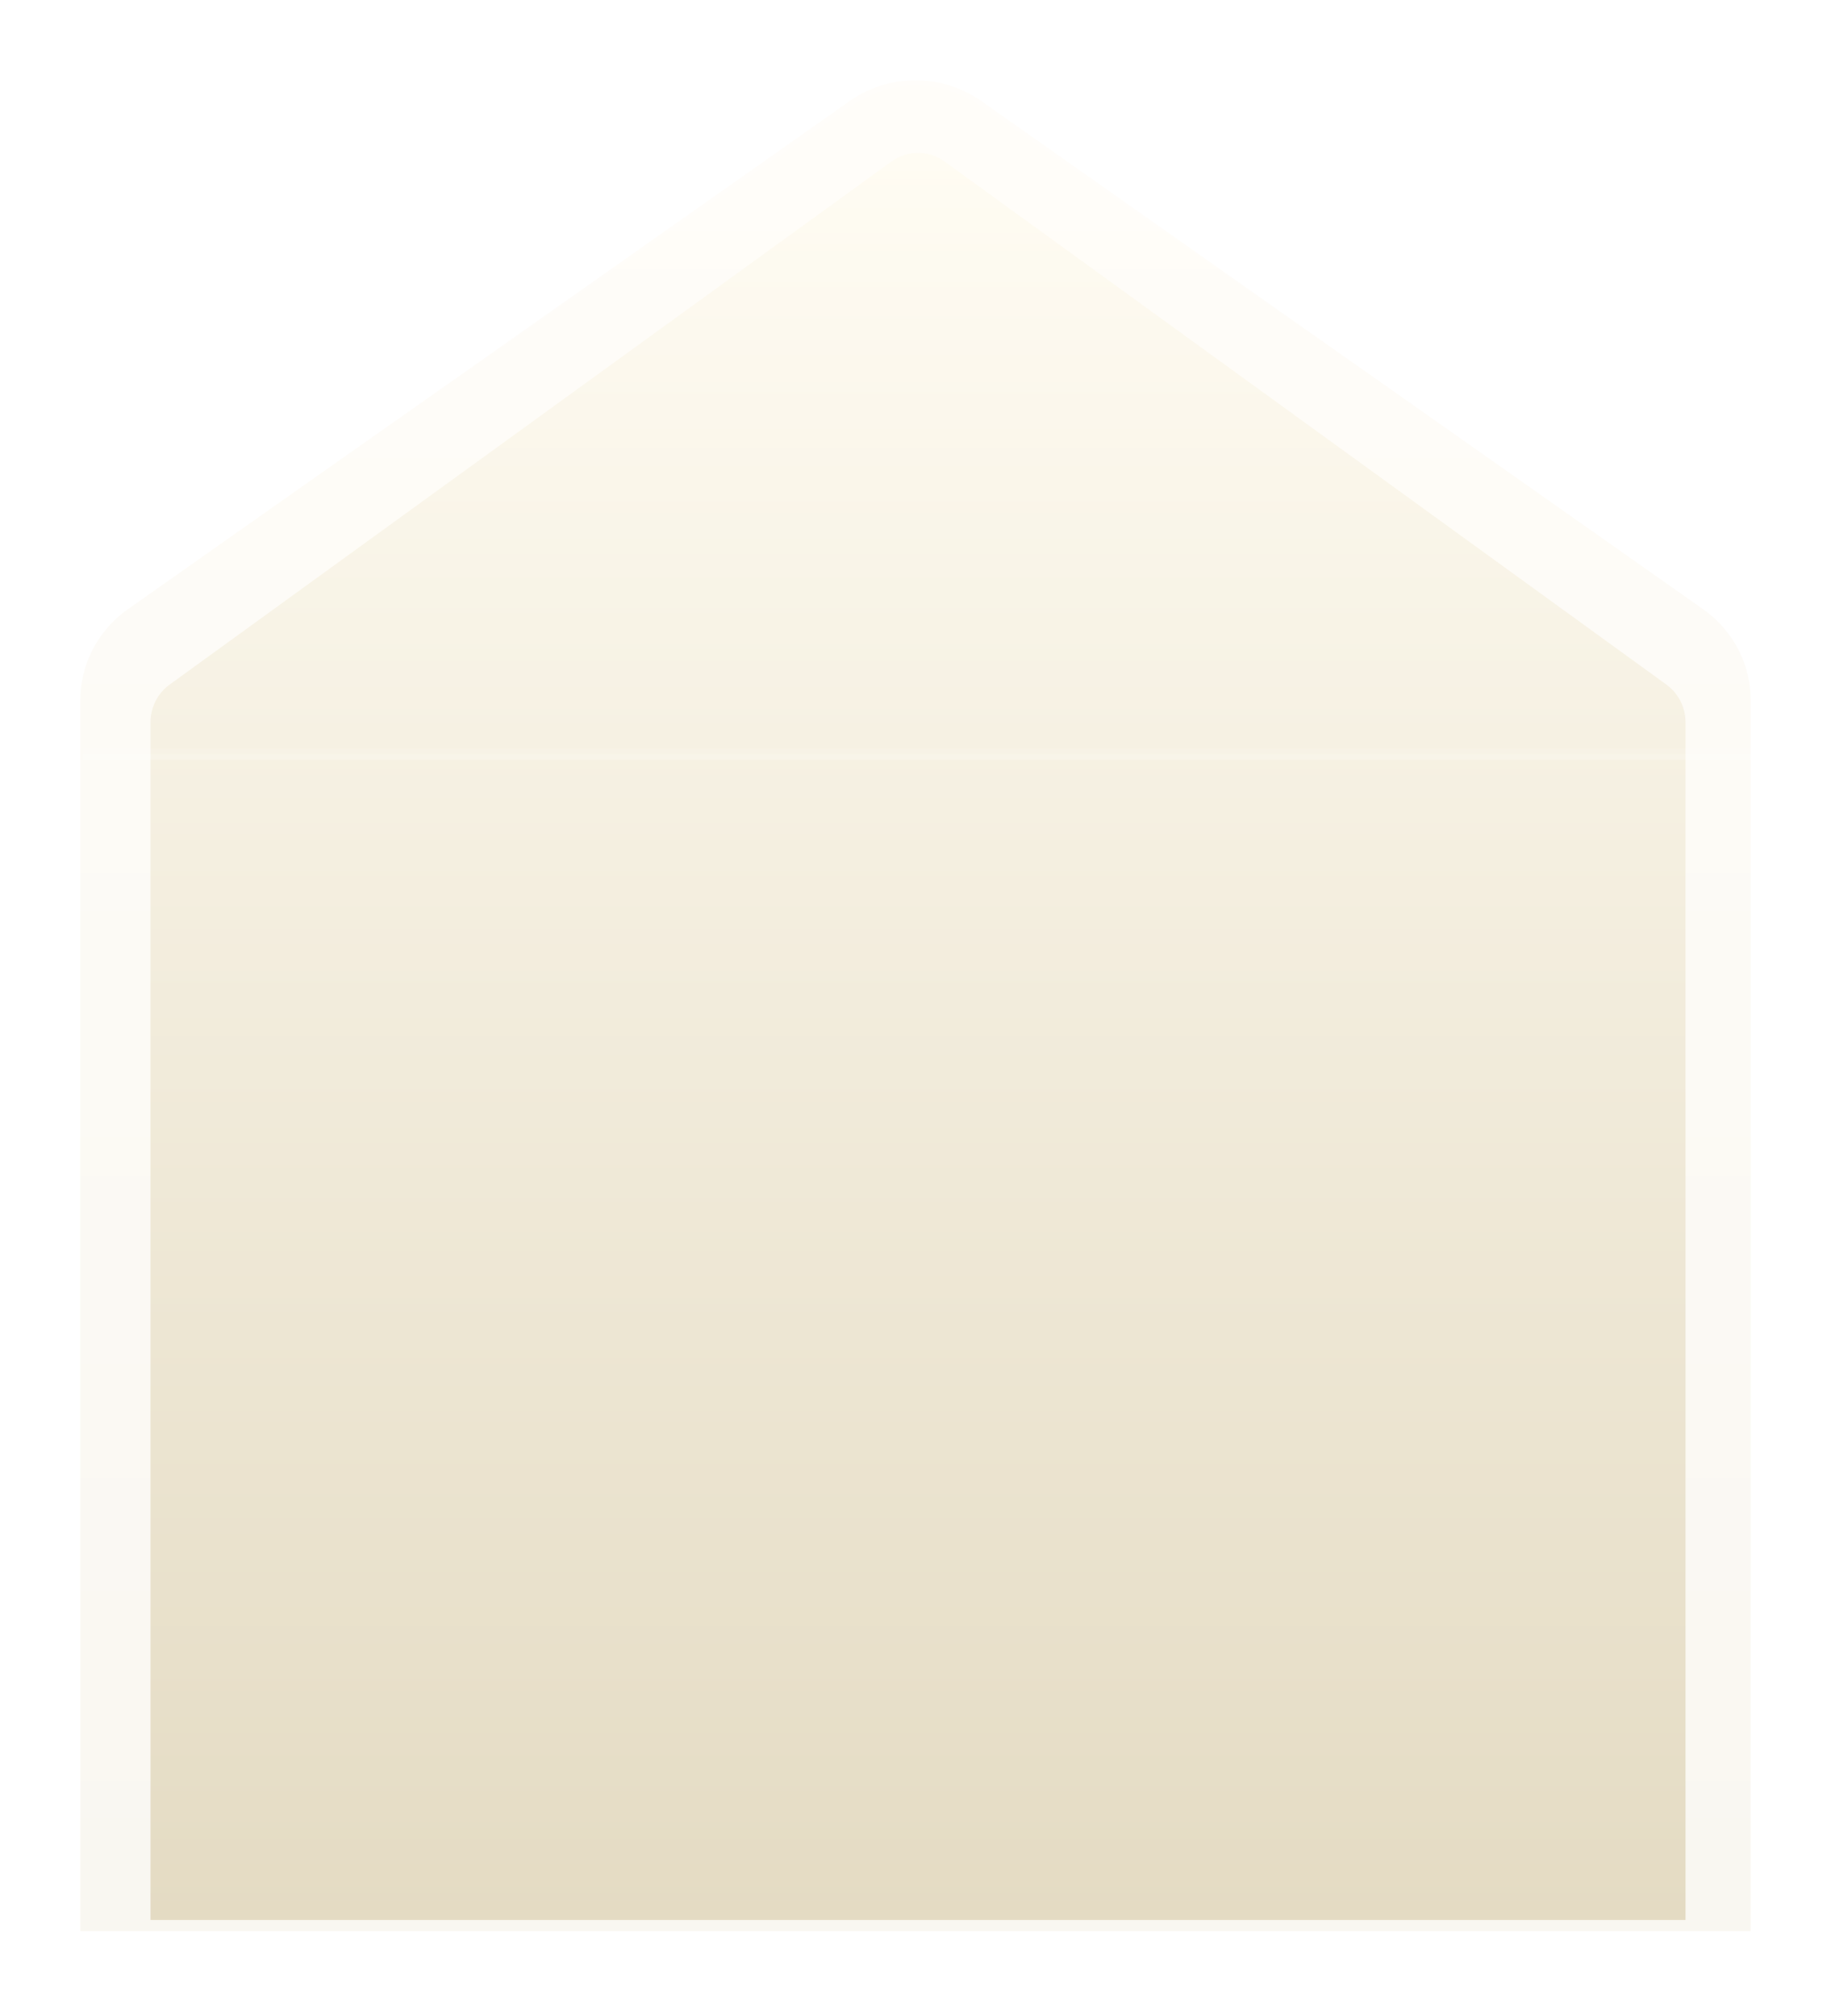 <?xml version="1.0" encoding="UTF-8"?> <svg xmlns="http://www.w3.org/2000/svg" width="365" height="402" viewBox="0 0 365 402" fill="none"> <g filter="url(#filter0_d_3617_3223)"> <path d="M338.506 120.461L194.658 19.168C190.821 16.457 186.219 15 181.5 15C176.781 15 172.179 16.457 168.342 19.168L24.494 120.461C21.555 122.527 19.16 125.257 17.509 128.423C15.857 131.589 14.997 135.099 15 138.66V384.024H348V138.66C348.003 135.099 347.143 131.589 345.491 128.423C343.84 125.257 341.445 122.527 338.506 120.461Z" fill="url(#paint0_linear_3617_3223)"></path> <path d="M29 381.789V143.005C29 141.536 29.345 140.089 30.006 138.784C30.668 137.478 31.626 136.351 32.802 135.497L176.699 31.205C178.244 30.078 180.098 29.472 182 29.472C183.902 29.472 185.756 30.078 187.301 31.205L331.198 135.497C332.374 136.351 333.332 137.478 333.994 138.784C334.655 140.089 335 141.536 335 143.005V381.789H29Z" fill="url(#paint1_linear_3617_3223)"></path> <path d="M15.443 137.156C15.432 134.198 16.036 131.268 17.218 128.542C18.401 125.816 20.138 123.351 22.325 121.293C24.124 119.573 17.515 124.234 163.52 22.513C168.965 18.72 173.184 15 181.669 15C190.153 15 194.478 18.764 199.817 22.513C345.837 124.204 339.198 119.544 341.013 121.293C343.203 123.361 344.941 125.836 346.124 128.572C347.306 131.308 347.908 134.248 347.894 137.215C347.878 134.26 347.249 131.338 346.043 128.624C344.837 125.911 343.08 123.463 340.877 121.426C339.001 119.661 349.951 127.512 199.197 23.351C193.662 19.528 189.745 16.103 181.623 16.103C173.502 16.103 169.418 19.631 164.034 23.351C13.129 127.733 24.291 119.617 22.37 121.426C20.19 123.463 18.453 125.905 17.263 128.607C16.073 131.31 15.454 134.217 15.443 137.156Z" fill="white" fill-opacity="0.16"></path> <path opacity="0.2" d="M348 149.349H15.443V150.452H348V149.349Z" fill="white"></path> <path opacity="0.1" d="M348 148.247H15.443V149.349H348V148.247Z" fill="white"></path> </g> <defs> <filter id="filter0_d_3617_3223" x="0" y="0" width="365" height="401.024" filterUnits="userSpaceOnUse" color-interpolation-filters="sRGB"> <feFlood flood-opacity="0" result="BackgroundImageFix"></feFlood> <feColorMatrix in="SourceAlpha" type="matrix" values="0 0 0 0 0 0 0 0 0 0 0 0 0 0 0 0 0 0 127 0" result="hardAlpha"></feColorMatrix> <feOffset dx="1" dy="1"></feOffset> <feGaussianBlur stdDeviation="8"></feGaussianBlur> <feComposite in2="hardAlpha" operator="out"></feComposite> <feColorMatrix type="matrix" values="0 0 0 0 0 0 0 0 0 0 0 0 0 0 0 0 0 0 0.04 0"></feColorMatrix> <feBlend mode="normal" in2="BackgroundImageFix" result="effect1_dropShadow_3617_3223"></feBlend> <feBlend mode="normal" in="SourceGraphic" in2="effect1_dropShadow_3617_3223" result="shape"></feBlend> </filter> <linearGradient id="paint0_linear_3617_3223" x1="181.5" y1="384" x2="181.5" y2="15" gradientUnits="userSpaceOnUse"> <stop stop-color="#F9F7F1"></stop> <stop offset="0.98" stop-color="#FFFDF9"></stop> </linearGradient> <linearGradient id="paint1_linear_3617_3223" x1="182" y1="29.472" x2="182" y2="381.789" gradientUnits="userSpaceOnUse"> <stop stop-color="#FFFCF3"></stop> <stop offset="1" stop-color="#E4DBC3"></stop> </linearGradient> </defs> </svg> 